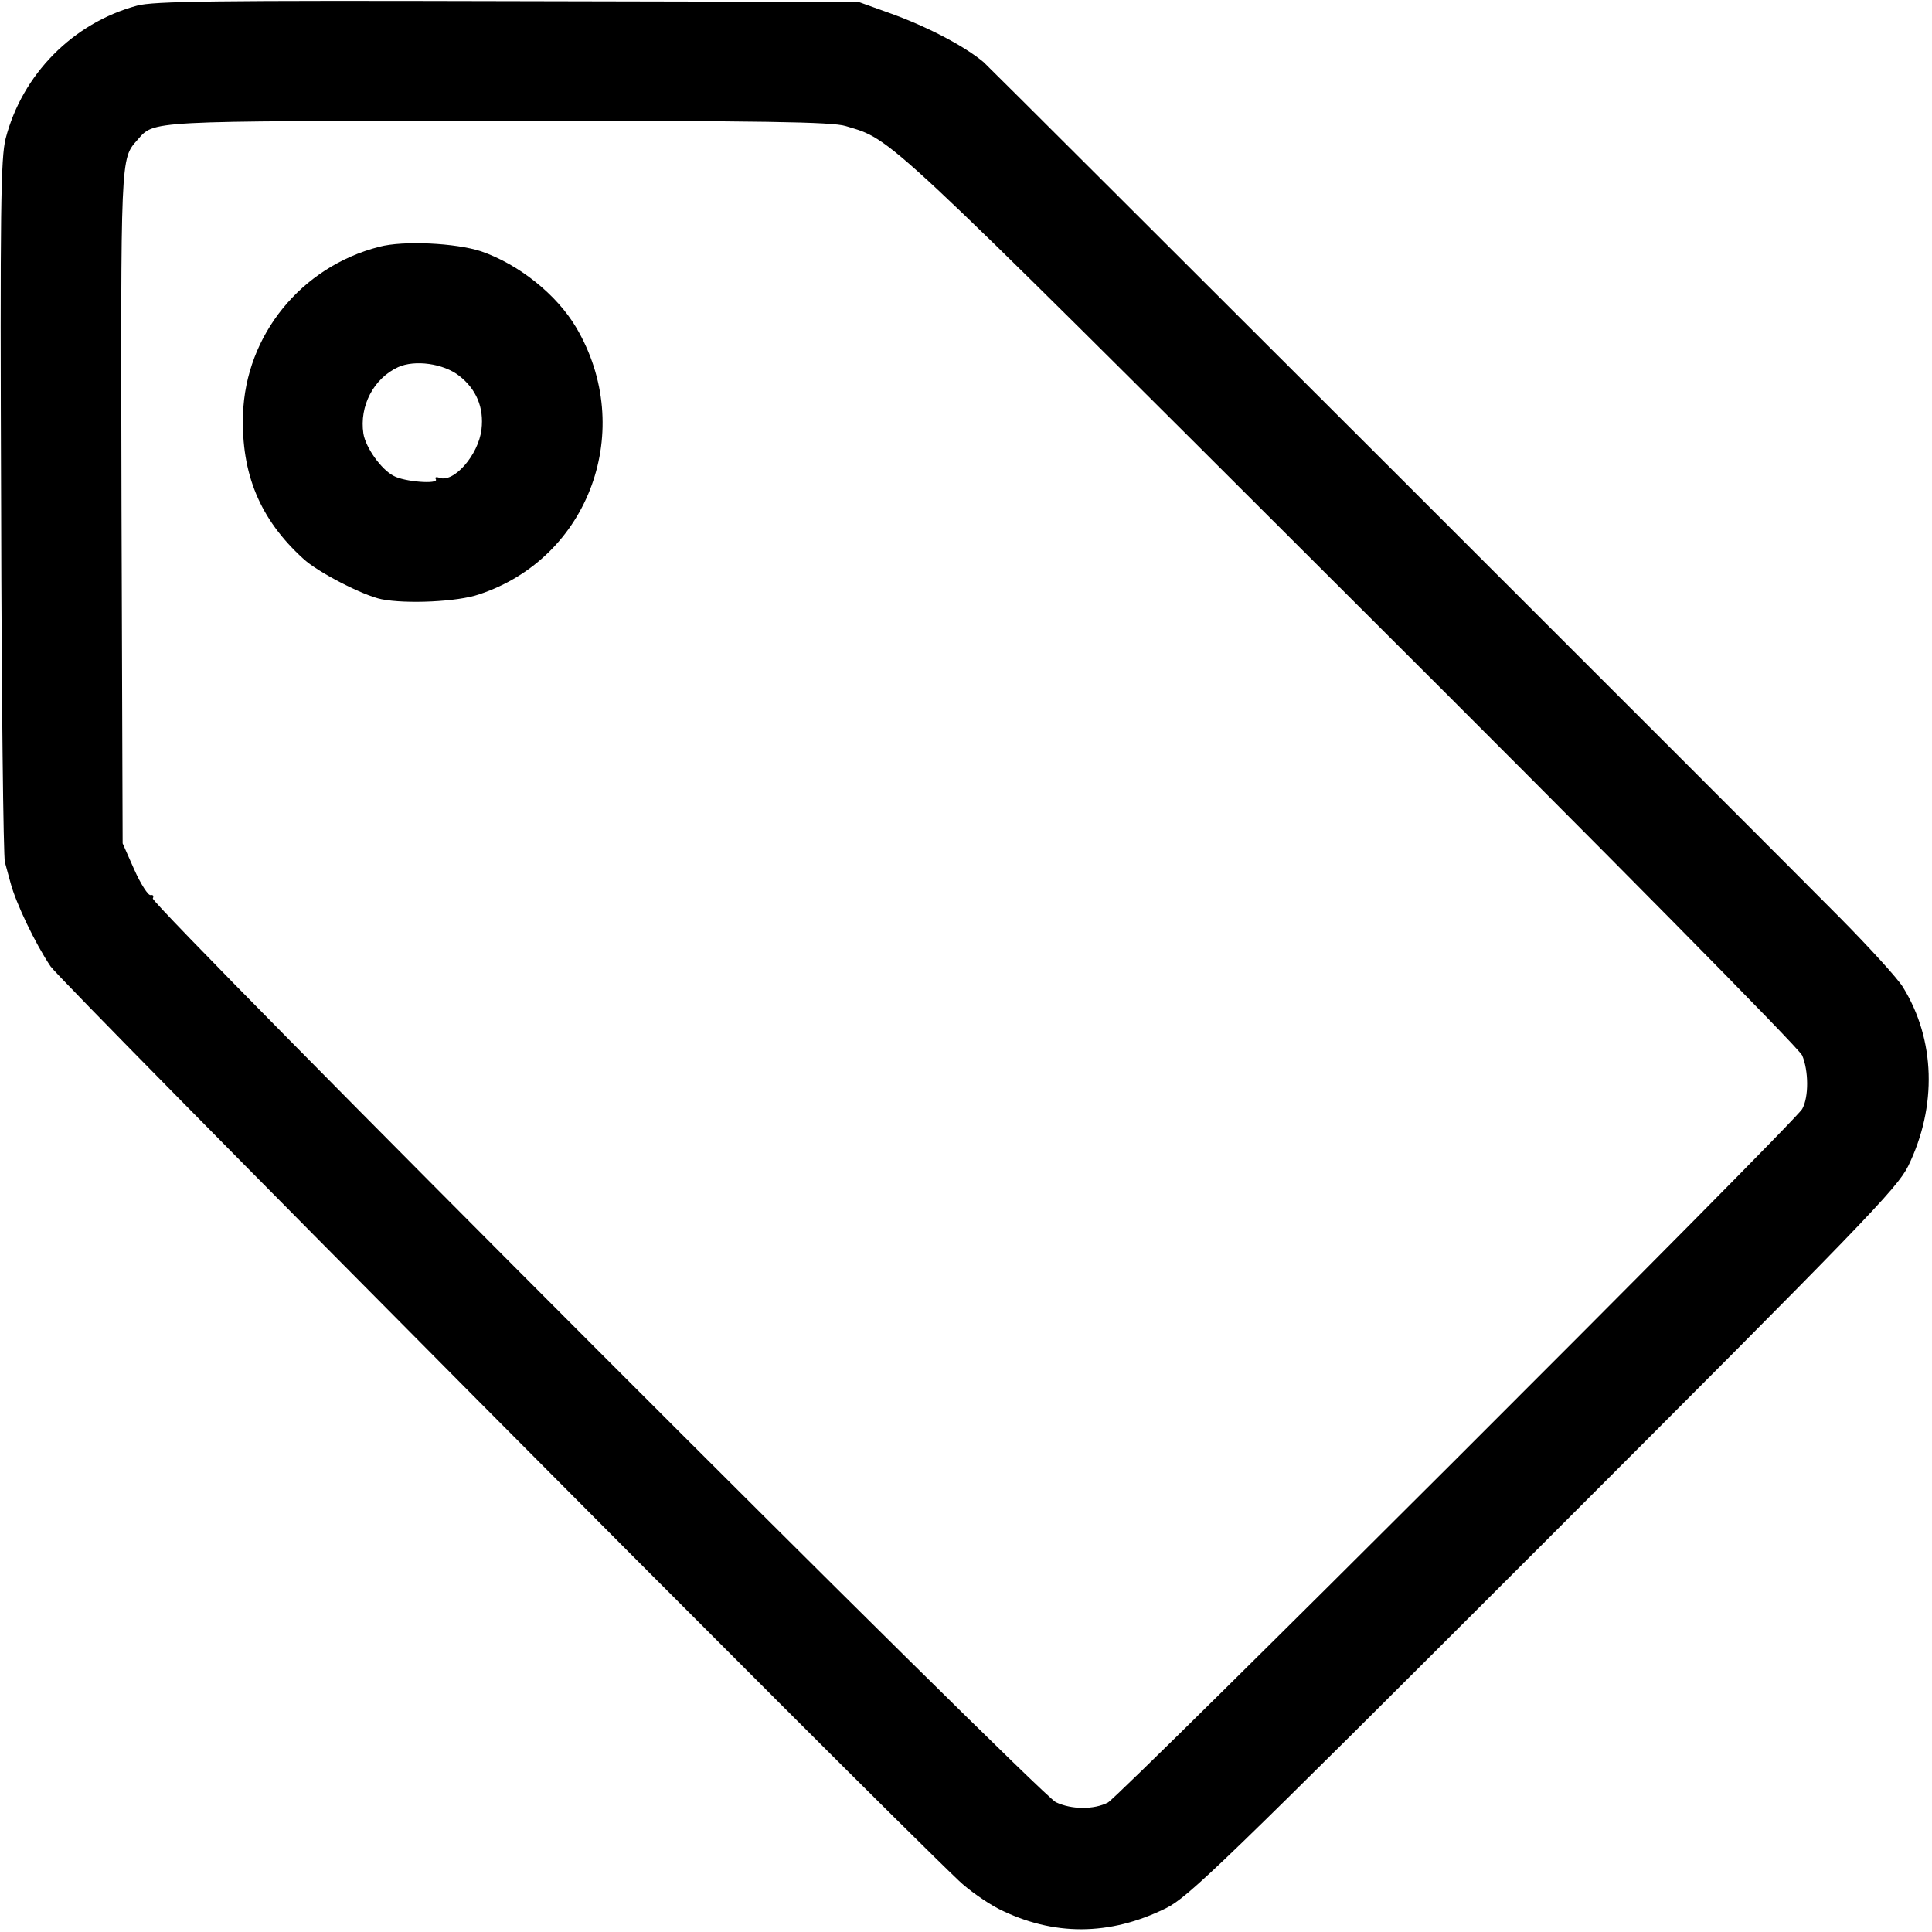 <?xml version="1.0" standalone="no"?>
<!DOCTYPE svg PUBLIC "-//W3C//DTD SVG 20010904//EN"
 "http://www.w3.org/TR/2001/REC-SVG-20010904/DTD/svg10.dtd">
<svg version="1.0" xmlns="http://www.w3.org/2000/svg"
 width="512pt" height="512pt" viewBox="0 0 512 512"
 preserveAspectRatio="xMidYMid meet">
<g transform="translate(0,512) scale(0.1,-0.1)"
fill="#000000" stroke="none">
<path d="M363 5105 c-170 -46 -304 -182 -348 -352 -13 -52 -15 -181 -12 -979
1 -505 6 -928 10 -939 3 -11 10 -36 15 -55 14 -53 65 -160 106 -221 27 -41
2167 -2195 2407 -2423 25 -24 73 -58 106 -75 144 -72 293 -72 443 2 59 29 149
116 1000 967 849 849 938 941 967 1000 77 158 72 335 -14 474 -14 23 -88 104
-164 181 -170 172 -2256 2256 -2272 2270 -51 43 -152 96 -254 132 l-78 28
-930 2 c-776 2 -939 0 -982 -12z m1878 -319 c125 -38 84 1 1332 -1245 693
-691 1195 -1199 1203 -1218 17 -40 18 -110 0 -142 -19 -35 -1807 -1820 -1840
-1838 -37 -19 -96 -19 -138 1 -44 21 -2402 2381 -2393 2395 3 7 1 10 -6 9 -6
-2 -26 29 -43 67 l-31 70 -3 890 c-2 935 -3 923 42 974 46 52 18 50 957 51
708 0 884 -3 920 -14z"/>
<path d="M1005 4466 c-207 -53 -354 -234 -361 -444 -5 -158 45 -278 159 -382
38 -36 159 -98 208 -108 65 -13 202 -7 259 13 293 97 416 438 257 707 -52 88
-153 168 -252 202 -67 22 -206 29 -270 12z m212 -342 c45 -35 66 -84 59 -142
-8 -68 -74 -143 -112 -128 -9 3 -12 1 -9 -4 9 -14 -84 -7 -112 9 -33 17 -74
75 -80 112 -11 73 27 146 92 176 44 20 120 10 162 -23z"/>
</g>
</svg>
